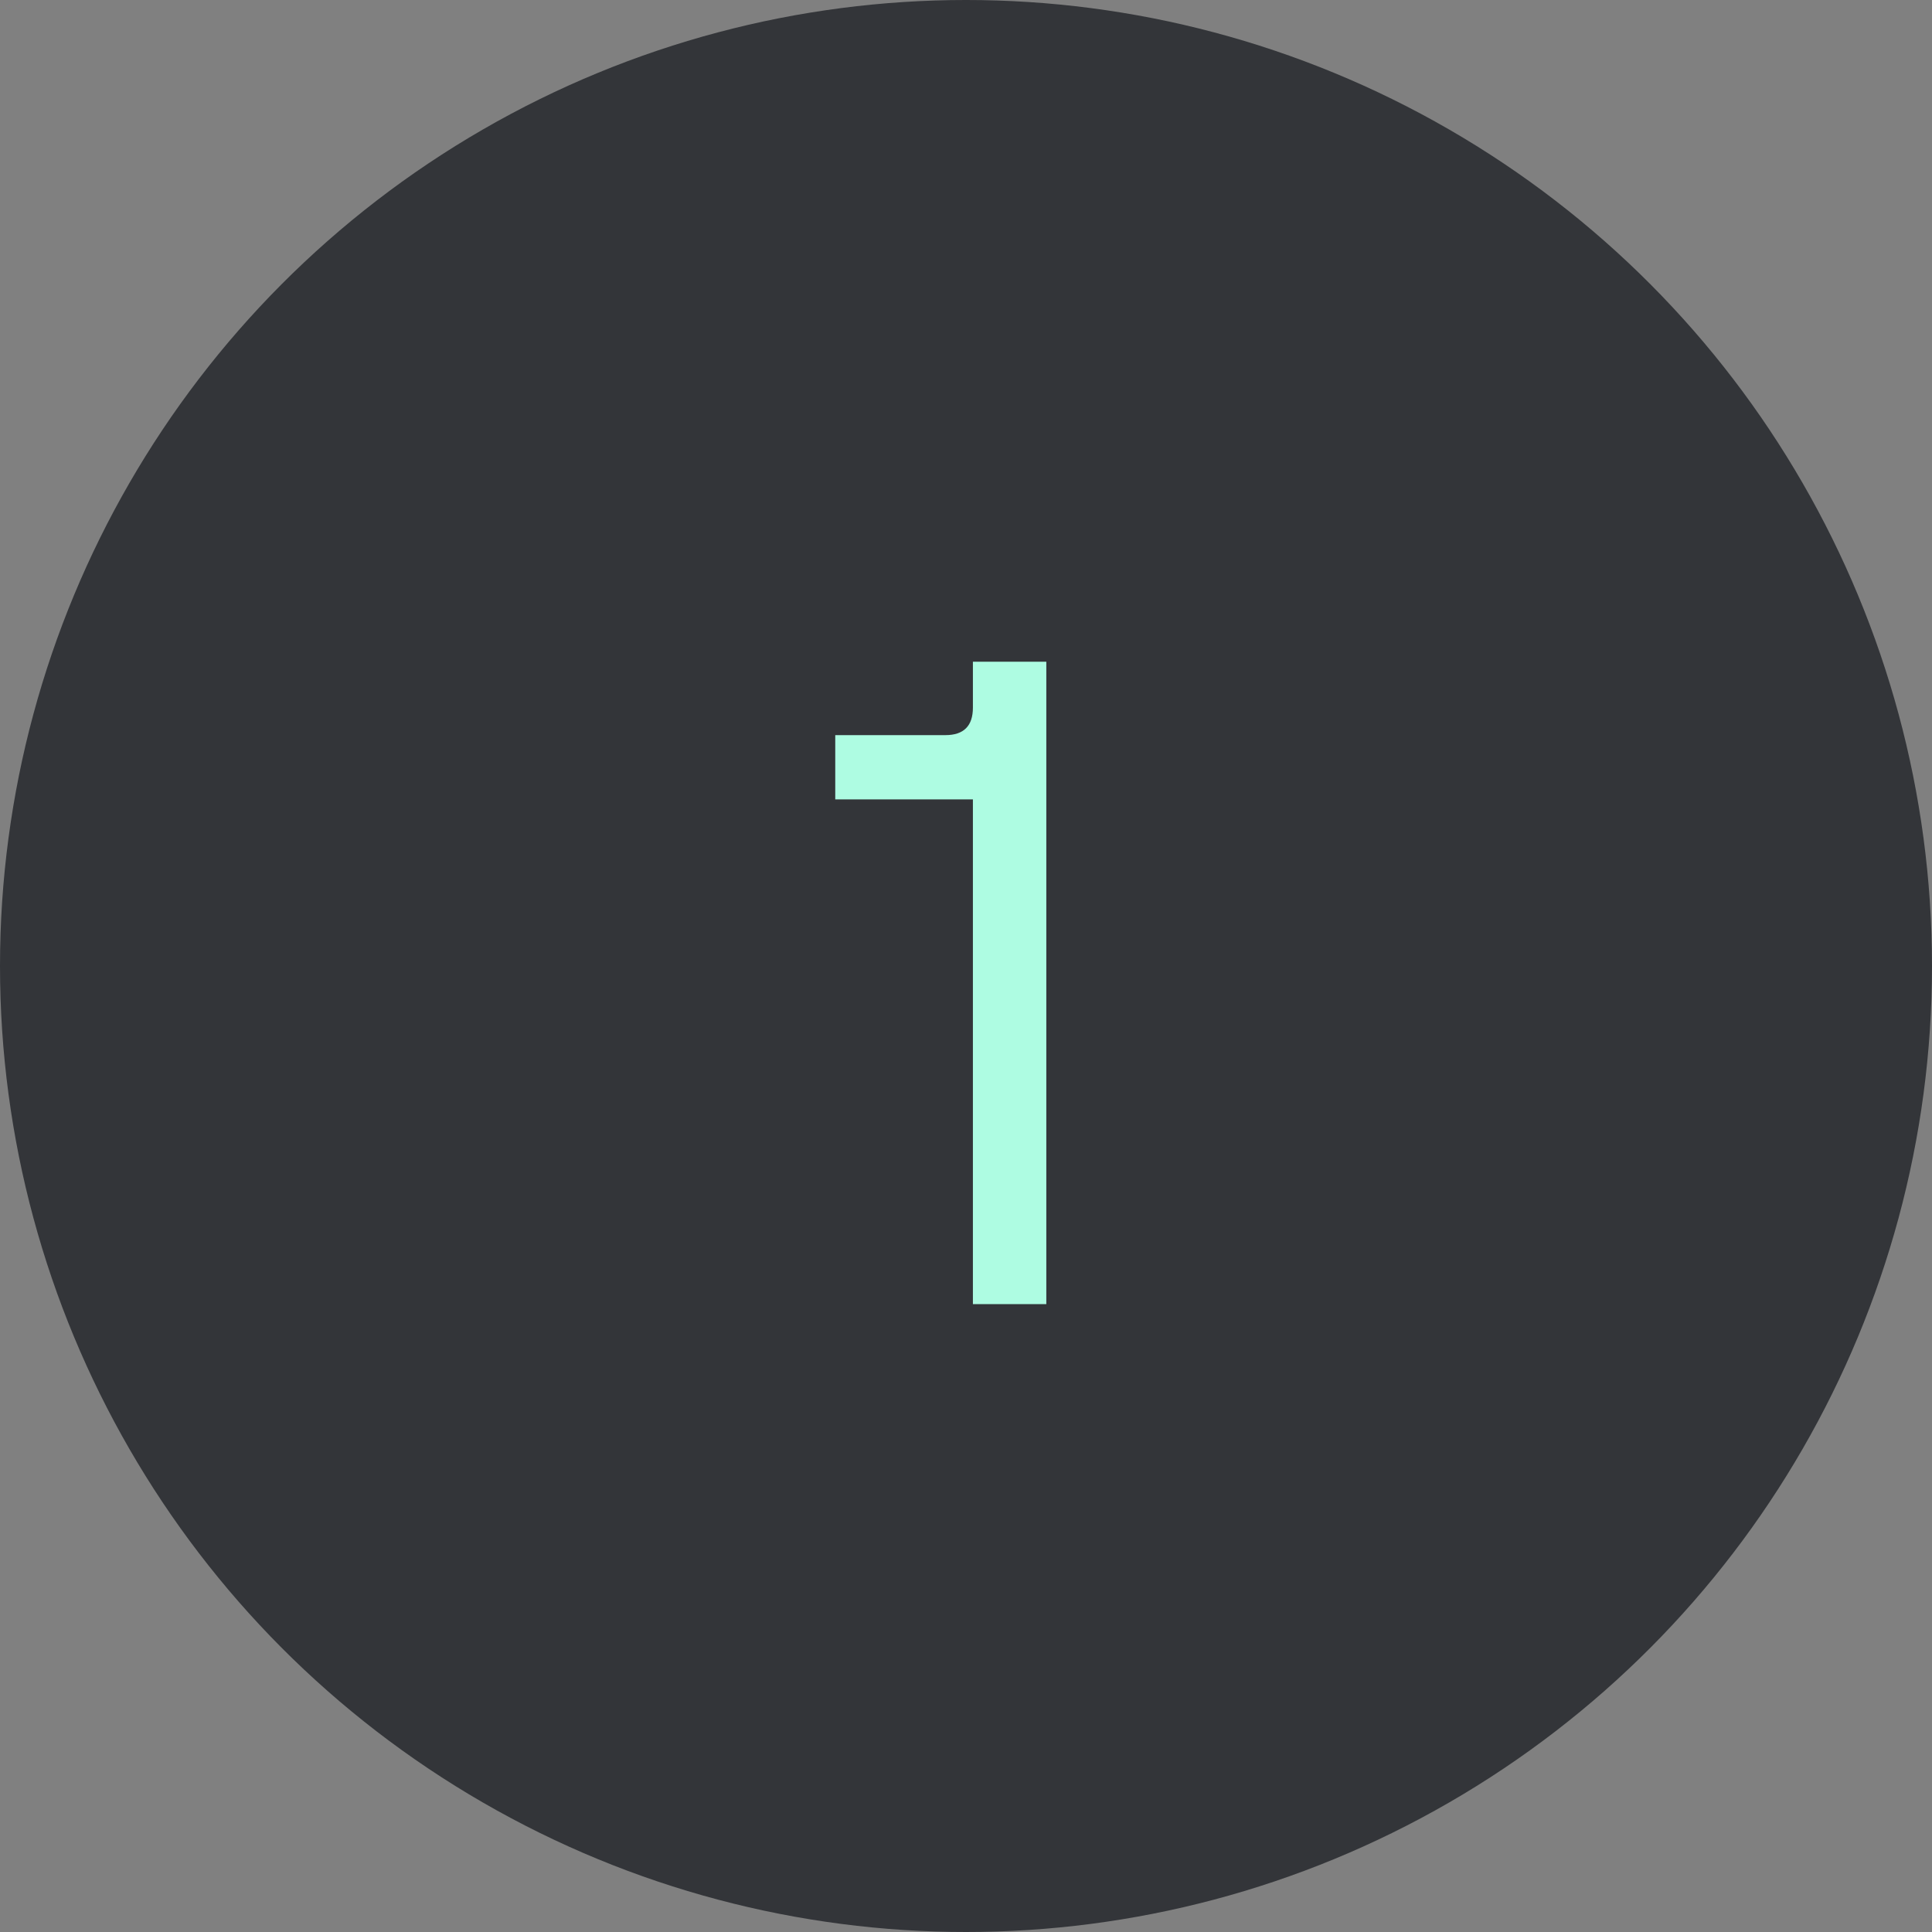 <?xml version="1.0" encoding="UTF-8"?> <svg xmlns="http://www.w3.org/2000/svg" width="40" height="40" viewBox="0 0 40 40" fill="none"><rect x="0" y="0" width="40" height="40" fill="#808080" stroke="none"/><circle cx="20" cy="20" r="20" fill="#333539"></circle><path d="M20.143 27V16.55H17.293V15.22H19.573C19.953 15.22 20.143 15.03 20.143 14.65V13.7H21.663V27H20.143Z" fill="#AEFCE2"></path></svg> 